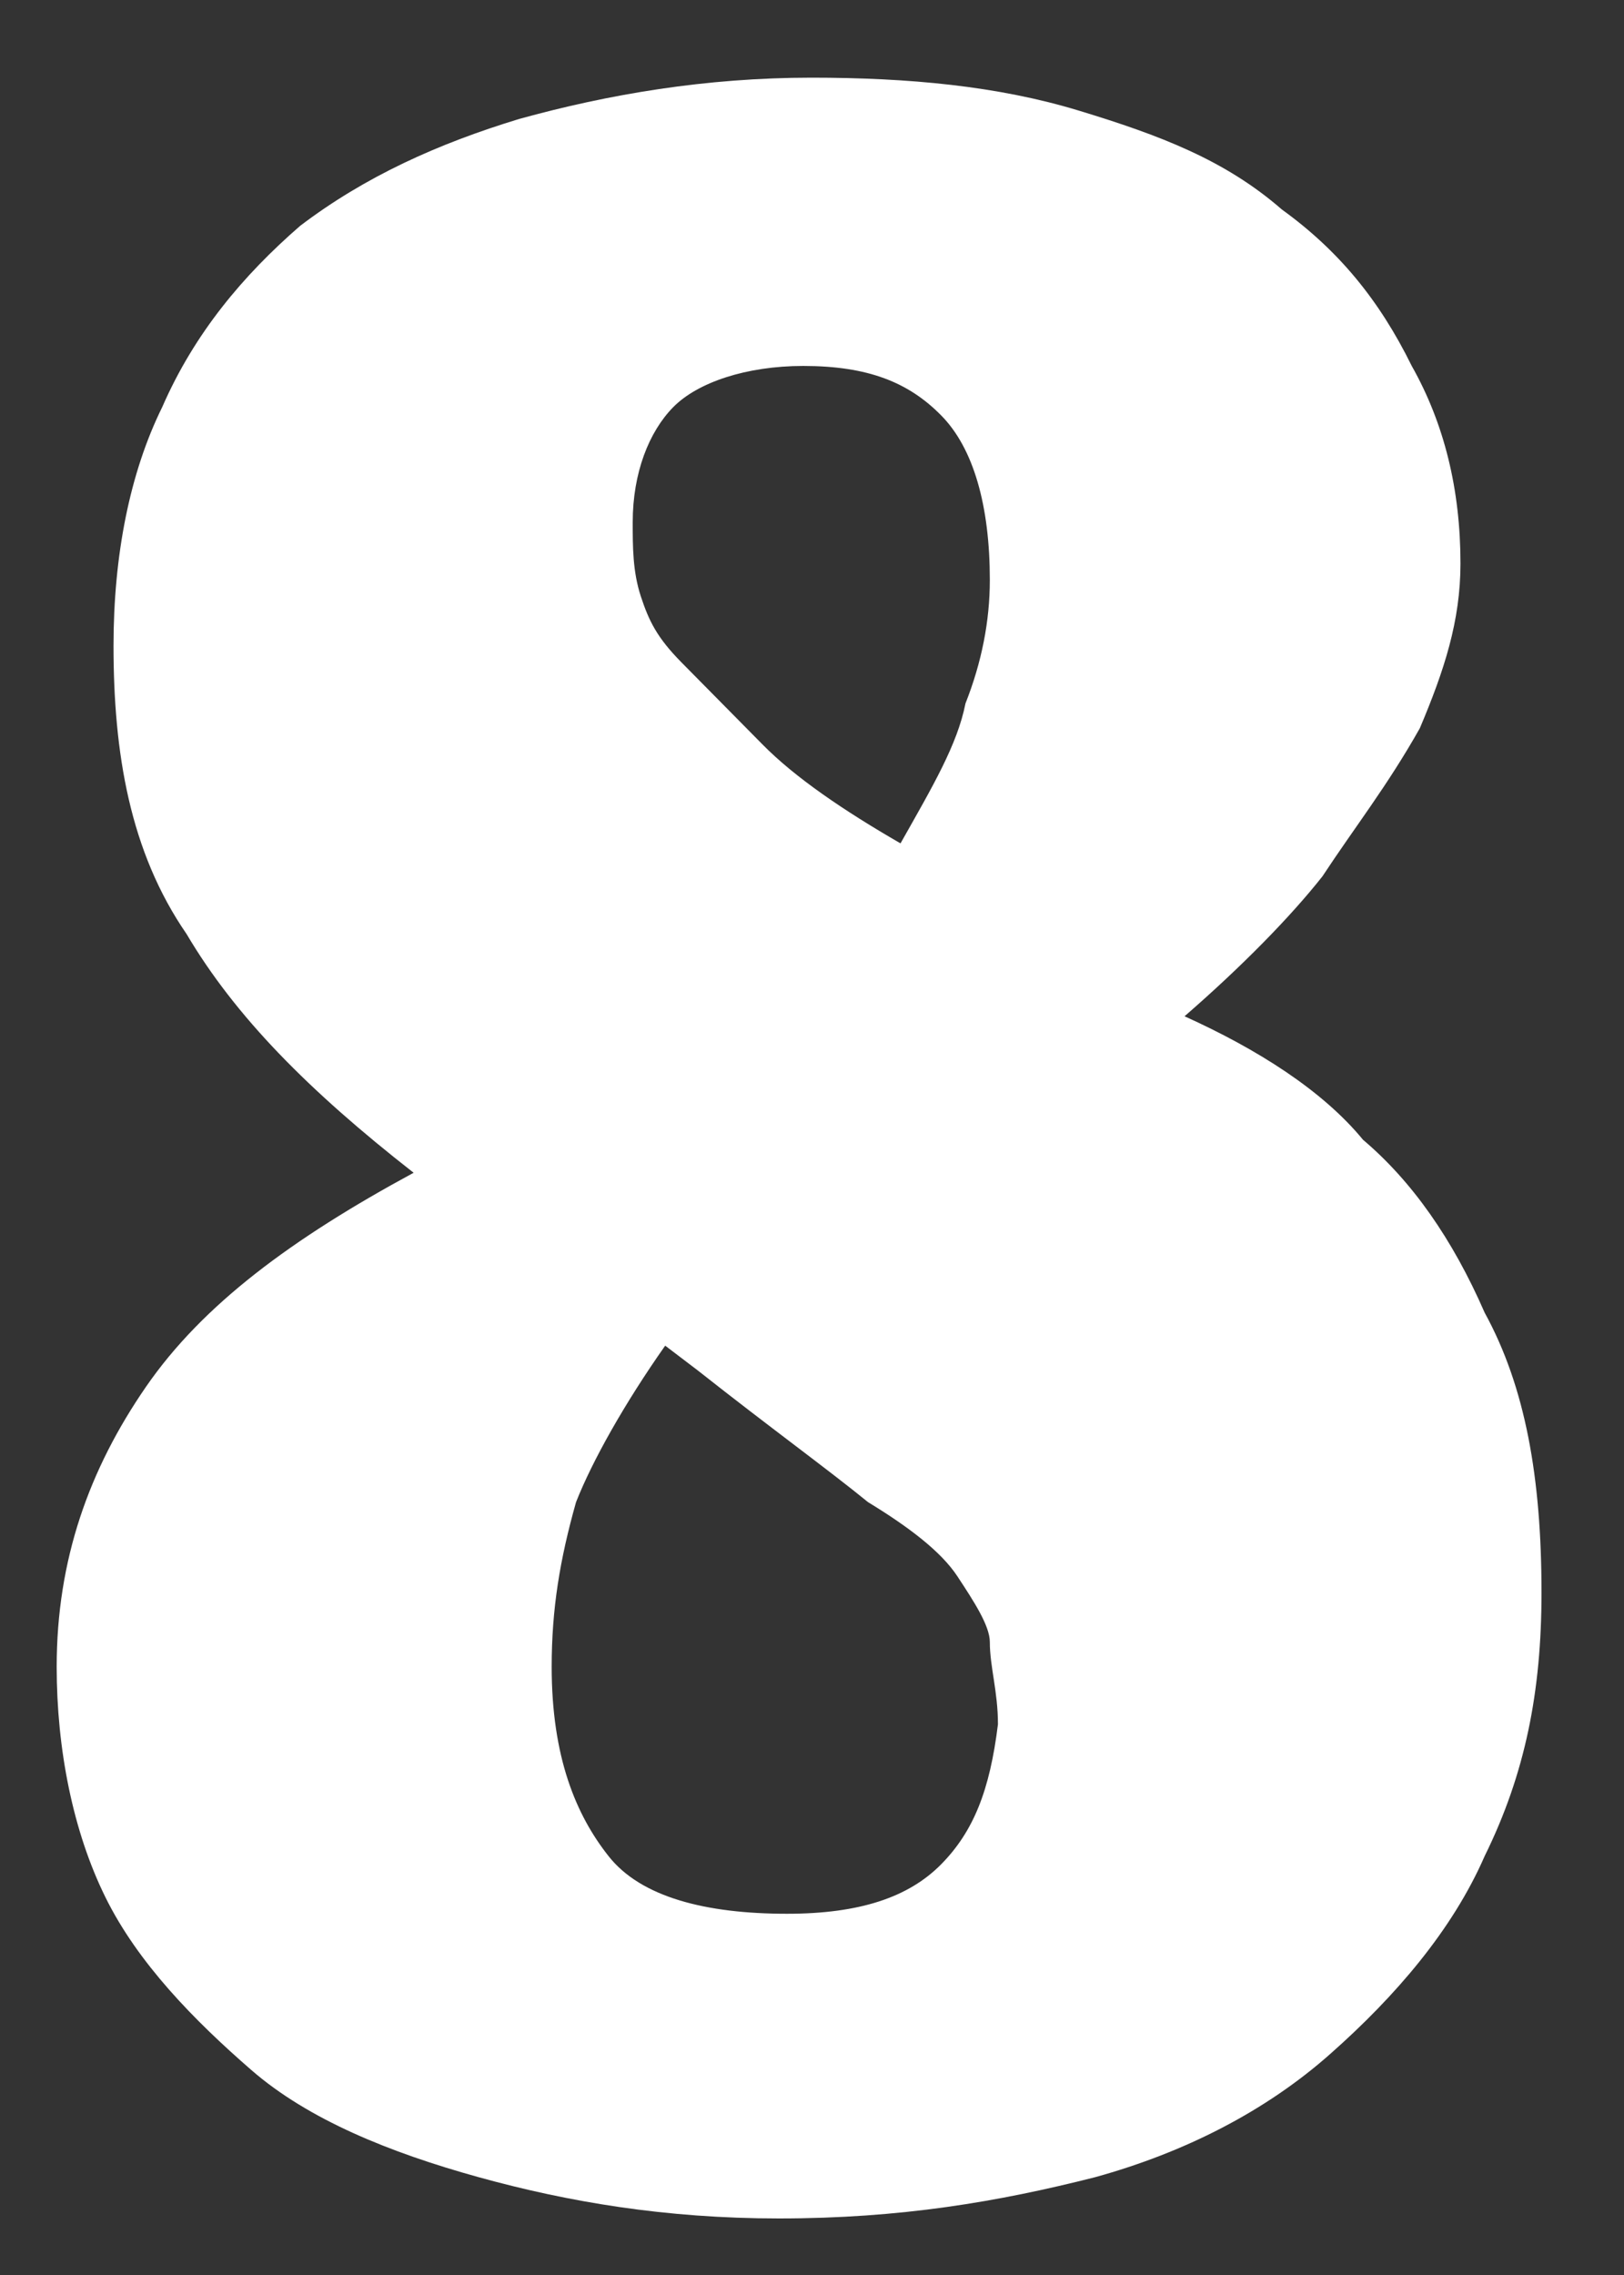 <svg width="10" height="14" viewBox="0 0 10 14" fill="none" xmlns="http://www.w3.org/2000/svg">
<rect x="0" y="0" width="10" height="14" fill="#333333" stroke="none"/>
<g id="Group">
<path id="Vector" d="M0.699 3.974C0.699 3.417 0.799 2.91 0.999 2.505C1.198 2.049 1.498 1.694 1.848 1.39C2.248 1.086 2.697 0.884 3.197 0.732C3.747 0.58 4.346 0.478 4.996 0.478C5.595 0.478 6.145 0.529 6.644 0.681C7.144 0.833 7.544 0.985 7.893 1.289C8.243 1.542 8.493 1.846 8.693 2.252C8.893 2.606 8.993 3.012 8.993 3.468C8.993 3.822 8.893 4.126 8.743 4.481C8.543 4.836 8.343 5.089 8.143 5.393C7.943 5.646 7.644 5.95 7.294 6.254C7.743 6.457 8.143 6.71 8.393 7.014C8.693 7.268 8.943 7.622 9.142 8.078C9.392 8.534 9.492 9.092 9.492 9.801C9.492 10.409 9.392 10.915 9.142 11.422C8.943 11.878 8.593 12.284 8.193 12.638C7.793 12.993 7.294 13.246 6.744 13.398C6.145 13.55 5.545 13.652 4.796 13.652C4.096 13.652 3.497 13.55 2.947 13.398C2.398 13.246 1.898 13.043 1.548 12.739C1.198 12.435 0.849 12.081 0.649 11.675C0.449 11.27 0.349 10.764 0.349 10.257C0.349 9.598 0.549 9.041 0.899 8.534C1.248 8.028 1.798 7.622 2.547 7.217C1.898 6.71 1.448 6.254 1.149 5.748C0.799 5.241 0.699 4.633 0.699 3.974ZM3.397 10.257C3.397 10.814 3.547 11.169 3.747 11.422C3.946 11.675 4.346 11.777 4.846 11.777C5.295 11.777 5.595 11.675 5.795 11.473C5.995 11.27 6.095 11.017 6.145 10.611C6.145 10.409 6.095 10.257 6.095 10.105C6.095 10.004 5.995 9.852 5.895 9.7C5.795 9.548 5.595 9.396 5.345 9.244C5.096 9.041 4.746 8.788 4.296 8.433L4.096 8.281C3.846 8.636 3.647 8.99 3.547 9.244C3.447 9.598 3.397 9.902 3.397 10.257ZM6.095 3.569C6.095 3.113 5.995 2.758 5.795 2.556C5.595 2.353 5.345 2.252 4.946 2.252C4.596 2.252 4.296 2.353 4.146 2.505C3.996 2.657 3.896 2.91 3.896 3.214C3.896 3.366 3.896 3.518 3.946 3.67C3.996 3.822 4.046 3.924 4.196 4.076C4.346 4.228 4.496 4.38 4.696 4.582C4.896 4.785 5.195 4.988 5.545 5.19C5.745 4.836 5.895 4.582 5.945 4.329C6.045 4.076 6.095 3.822 6.095 3.569Z" fill="white"/>
</g>
</svg>
